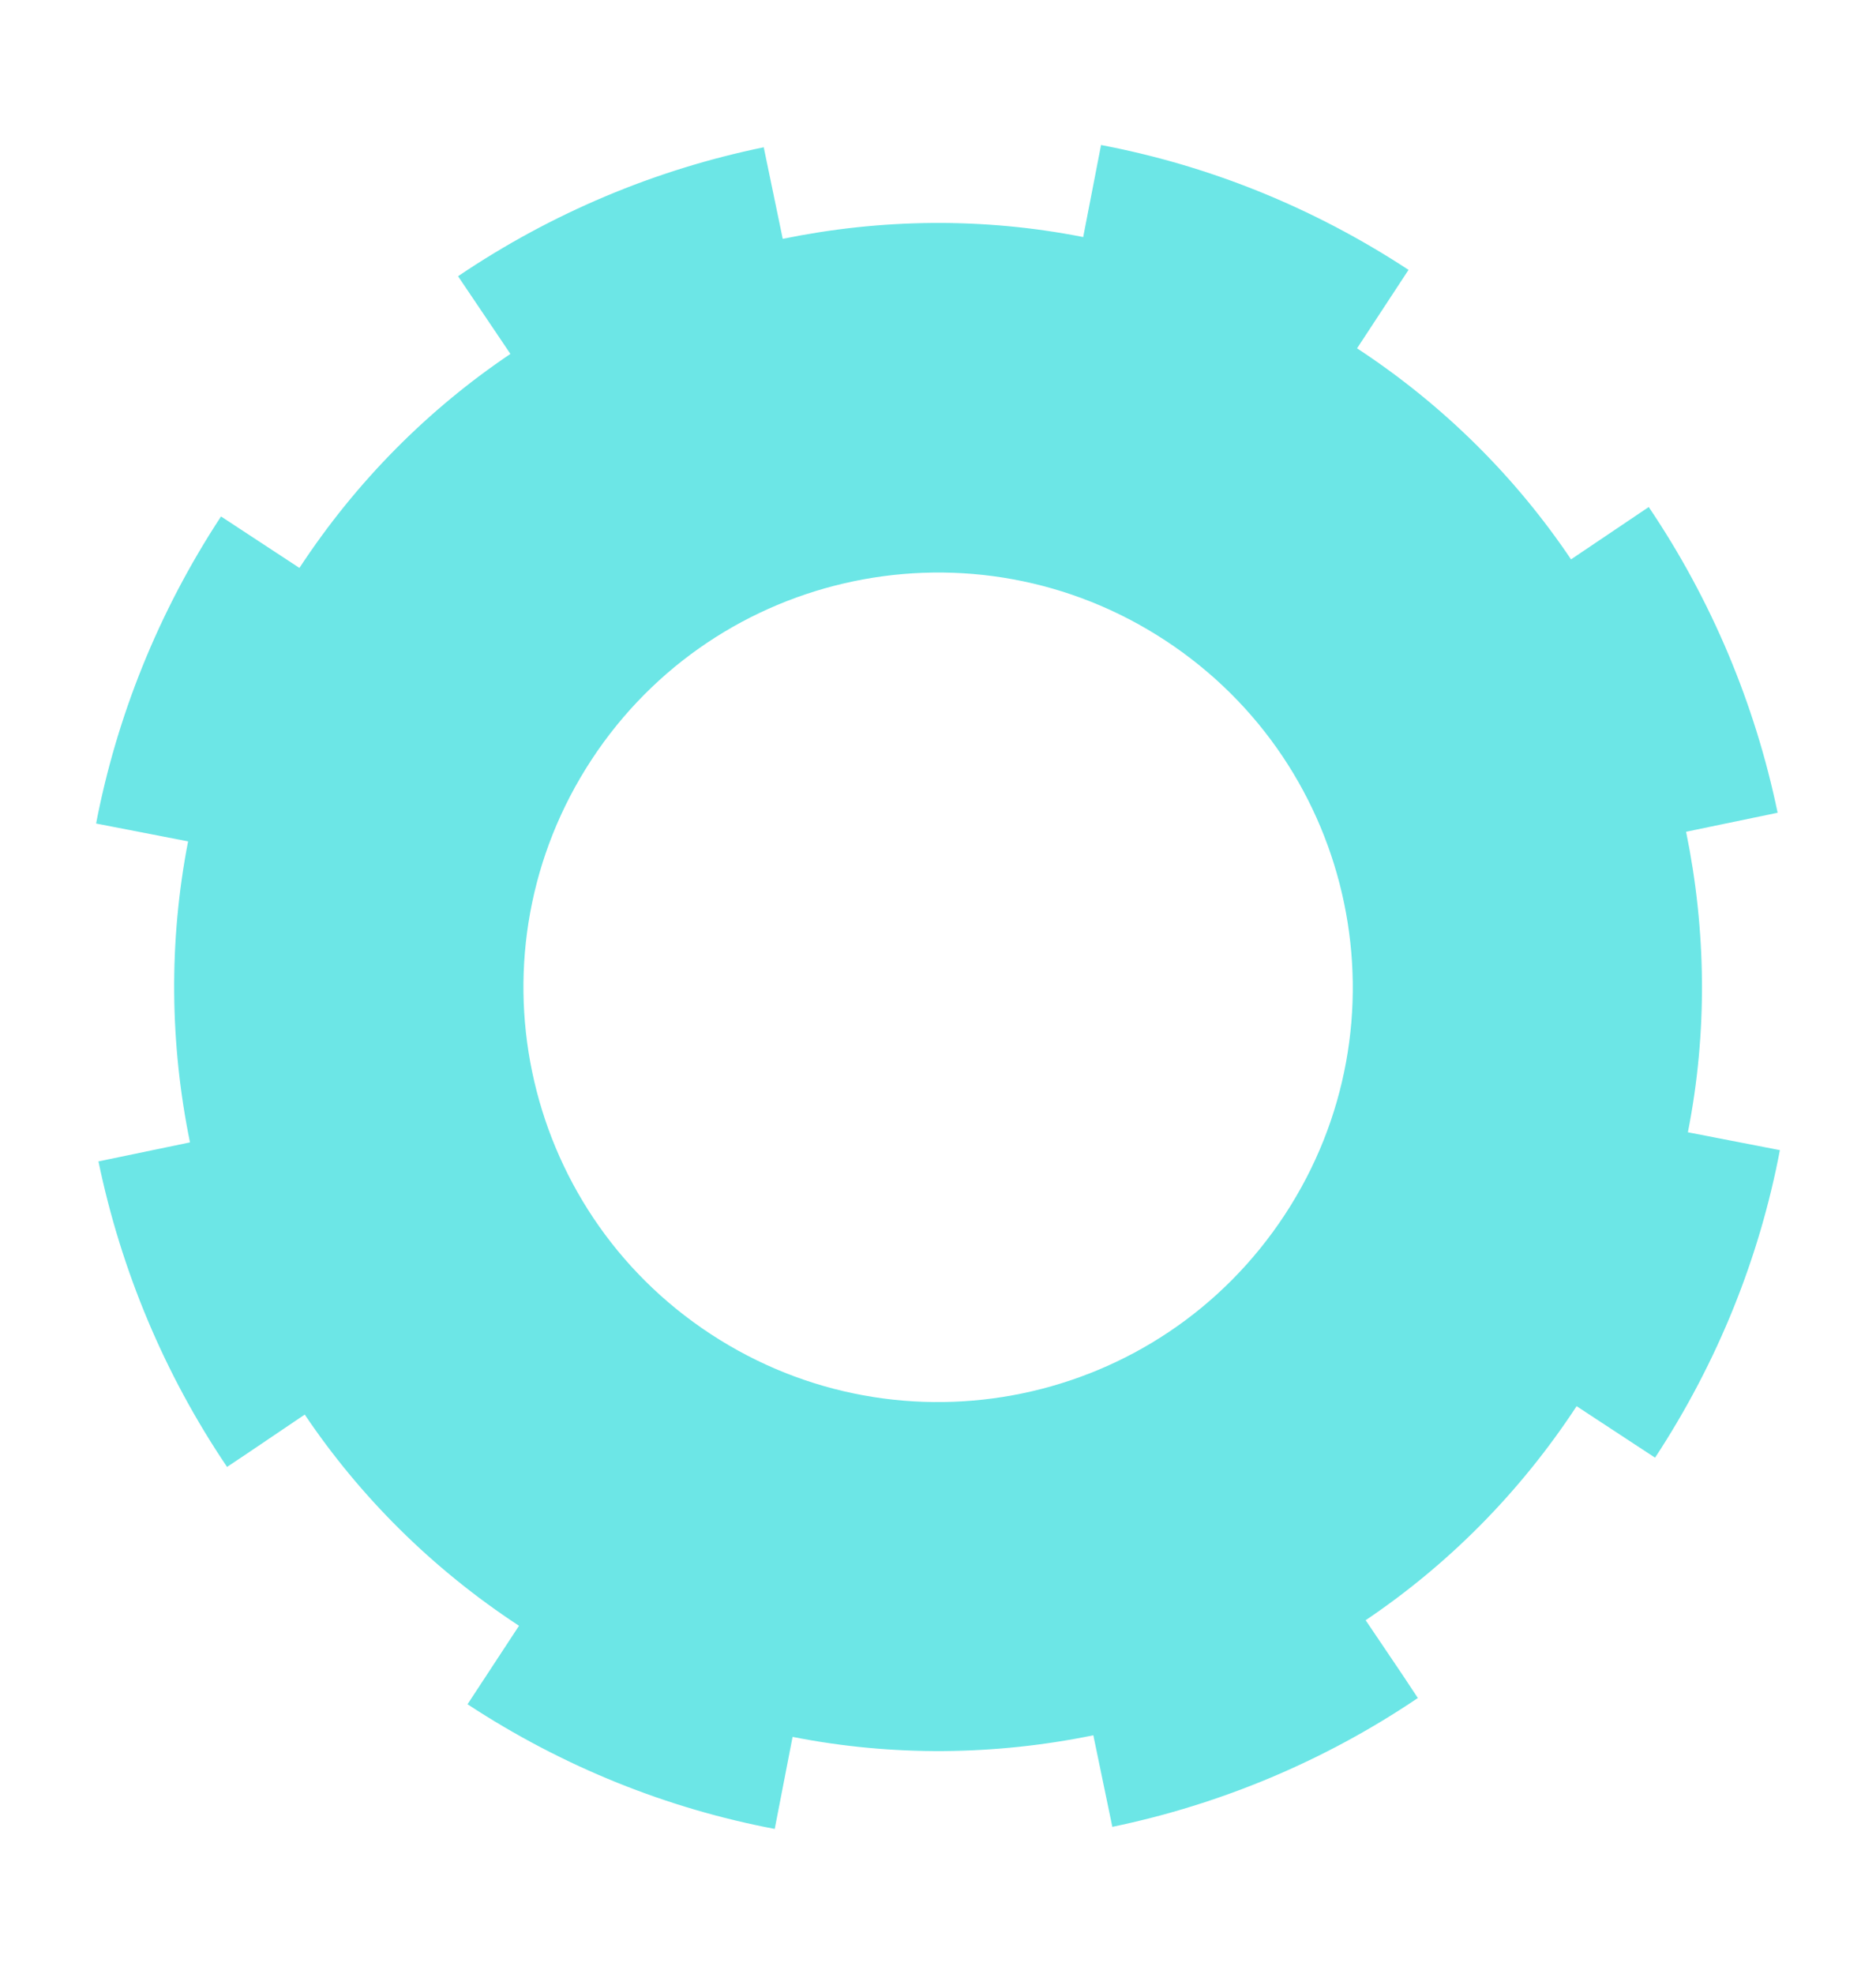 <?xml version="1.0" encoding="UTF-8"?><svg id="factory" xmlns="http://www.w3.org/2000/svg" viewBox="0 0 173.56 182.583"><defs><style>.cls-1{fill:#6ce6e6;}</style></defs><path class="cls-1" d="M20.448,47.77c-5.845,8.907-9.66,18.557-11.558,28.402l8.512,1.652c-1.803,9.279-1.687,18.754,.175,27.842l-8.469,1.758c2.079,10.017,6.071,19.636,11.898,28.258l1.606-1.07,5.581-3.771c5.08,7.542,11.741,14.233,19.823,19.536l-4.762,7.258c8.907,5.845,18.557,9.66,28.42,11.531l1.653-8.512c9.261,1.829,18.735,1.715,27.824-.148l1.758,8.469c10.017-2.079,19.655-6.099,28.276-11.925l-.028-.018-1.383-2.088-3.43-5.082c7.542-5.08,14.215-11.713,19.518-19.796l7.258,4.763c5.845-8.907,9.677-18.584,11.548-28.447l-8.512-1.652c1.829-9.261,1.697-18.708-.166-27.797l8.469-1.758c-2.079-10.017-6.098-19.655-11.925-28.277l-7.188,4.84c-5.08-7.542-11.713-14.215-19.796-19.519l4.762-7.257c-8.907-5.845-18.583-9.678-28.447-11.548l-1.653,8.512c-9.261-1.83-18.708-1.697-27.797,.166l-1.758-8.469c-10.044,2.061-19.655,6.098-28.277,11.925l.037,.063,3.19,4.729,1.614,2.396c-7.542,5.08-14.234,11.741-19.519,19.795l-7.257-4.762Zm34.281,22.496c11.618-17.704,35.385-22.638,53.089-11.02,17.732,11.636,22.666,35.403,11.049,53.107-11.636,17.732-35.404,22.665-53.135,11.03-17.704-11.617-22.638-35.385-11.002-53.117Z"/></svg>